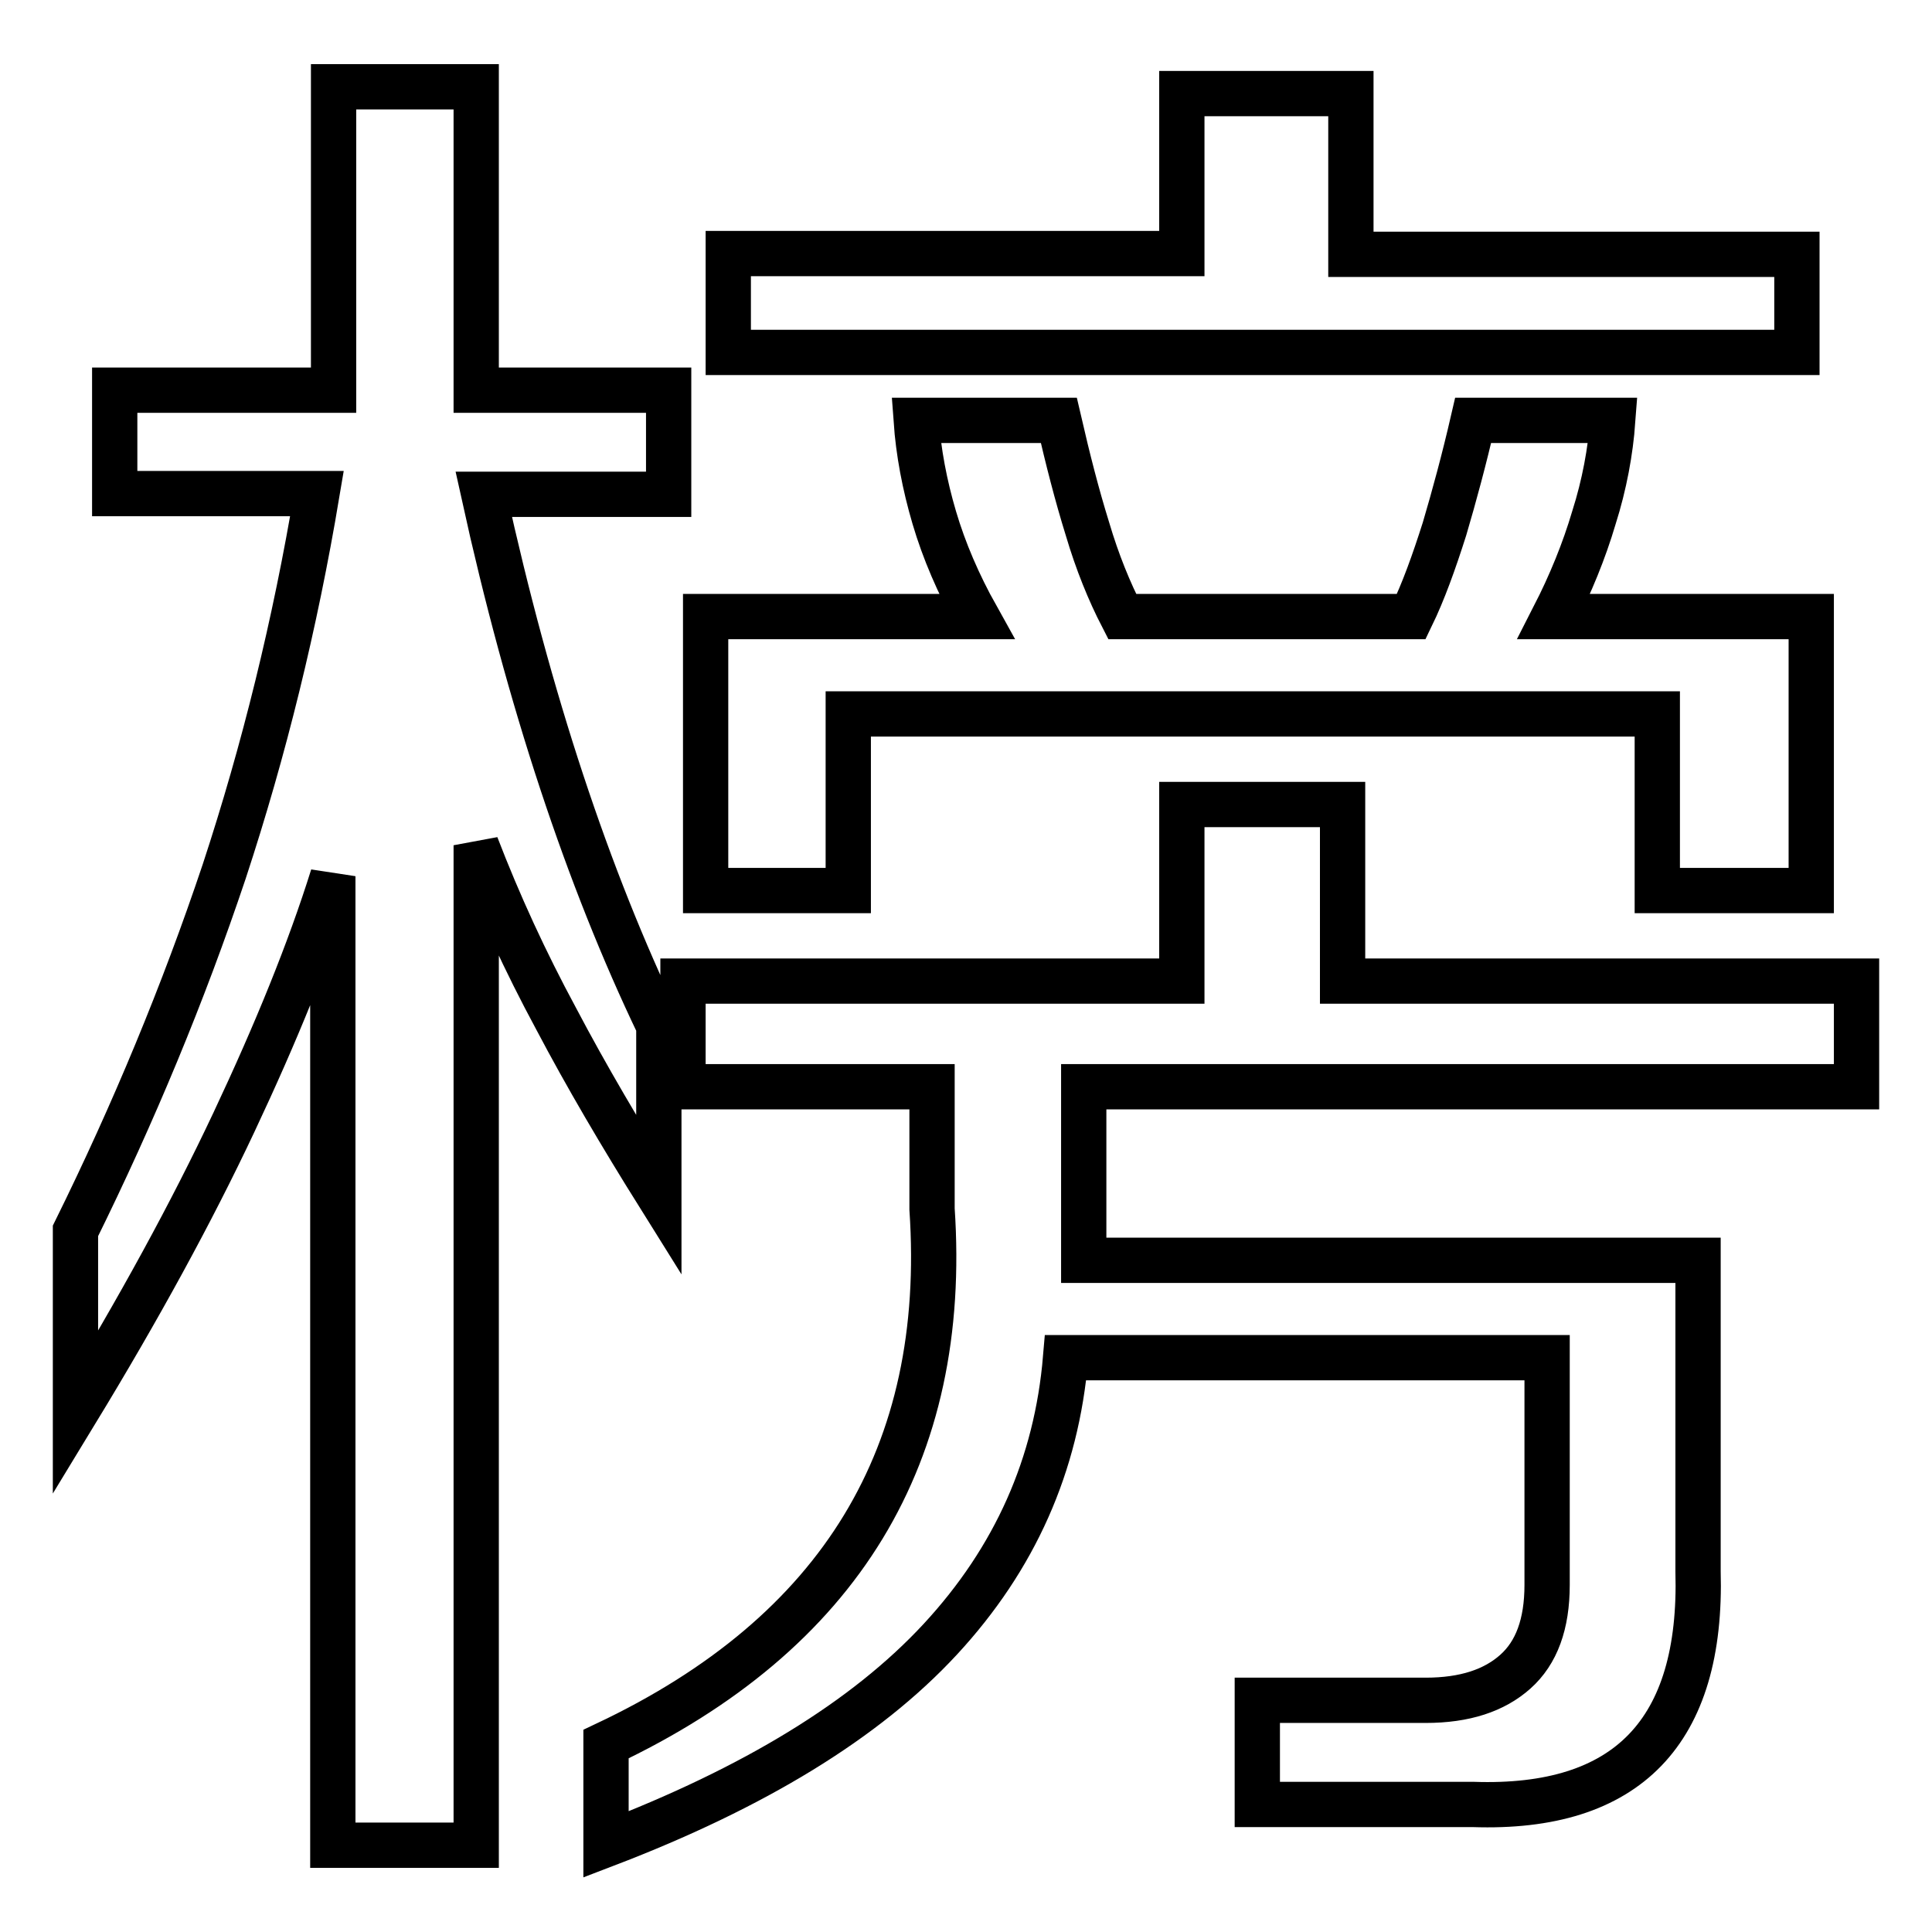 <?xml version="1.0" encoding="utf-8"?>
<!-- Svg Vector Icons : http://www.onlinewebfonts.com/icon -->
<!DOCTYPE svg PUBLIC "-//W3C//DTD SVG 1.1//EN" "http://www.w3.org/Graphics/SVG/1.1/DTD/svg11.dtd">
<svg version="1.1" xmlns="http://www.w3.org/2000/svg" xmlns:xlink="http://www.w3.org/1999/xlink" x="0px" y="0px" viewBox="0 0 256 256" enable-background="new 0 0 256 256" xml:space="preserve">
<g><g><path stroke-width="6" fill-opacity="0" stroke="#000000"  d="M112.4,118H93.5V81.7h35.9c-2.4-4.3-4.3-8.7-5.6-13.1c-1.3-4.4-2.1-8.7-2.4-12.9h18.9c1.2,5.2,2.4,9.9,3.8,14.4c1.3,4.4,2.9,8.3,4.6,11.6H187c1.6-3.3,3-7.2,4.4-11.6c1.3-4.4,2.6-9.2,3.8-14.4h18.5c-0.3,4.1-1.1,8.5-2.5,12.9c-1.3,4.4-3.1,8.8-5.3,13.1H240V118h-20.4V94.6H112.4L112.4,118L112.4,118z M87.3,158.4c-5-8-9.6-15.8-13.6-23.4c-4.1-7.6-7.6-15.2-10.6-23v132.5H44.1V116.1C41,126,36.6,136.8,31,148.7c-5.6,11.9-12.6,24.7-21,38.5v-24.1c7.7-15.6,14.3-31.5,19.7-47.6C35,99.4,39.1,82.7,42,65.4H15.2V51.7h29V11.5h18.9v40.2h25.5v13.8H64.1c6,27.3,13.8,50.8,23.2,70.4V158.4L87.3,158.4z M238.1,46.7H96.5V33.6h60.1V12.4H179v21.3h59.1V46.7z M143.6,144v23H225v41.2c0.6,21.3-9.4,31.6-29.8,30.9h-28.6v-13.8h22.3c5.2,0,9.1-1.3,11.9-3.8c2.8-2.5,4.2-6.3,4.2-11.5v-30.1h-63.8c-1.2,14.2-6.7,26.6-16.6,37.3c-9.9,10.7-24.7,19.7-44.3,27.2v-13.3c31.1-14.7,45.4-38.4,43.2-70.9V144H90.5v-14h66.1v-23.4h21.3V130H246v14L143.6,144L143.6,144z"/></g></g>
</svg>
